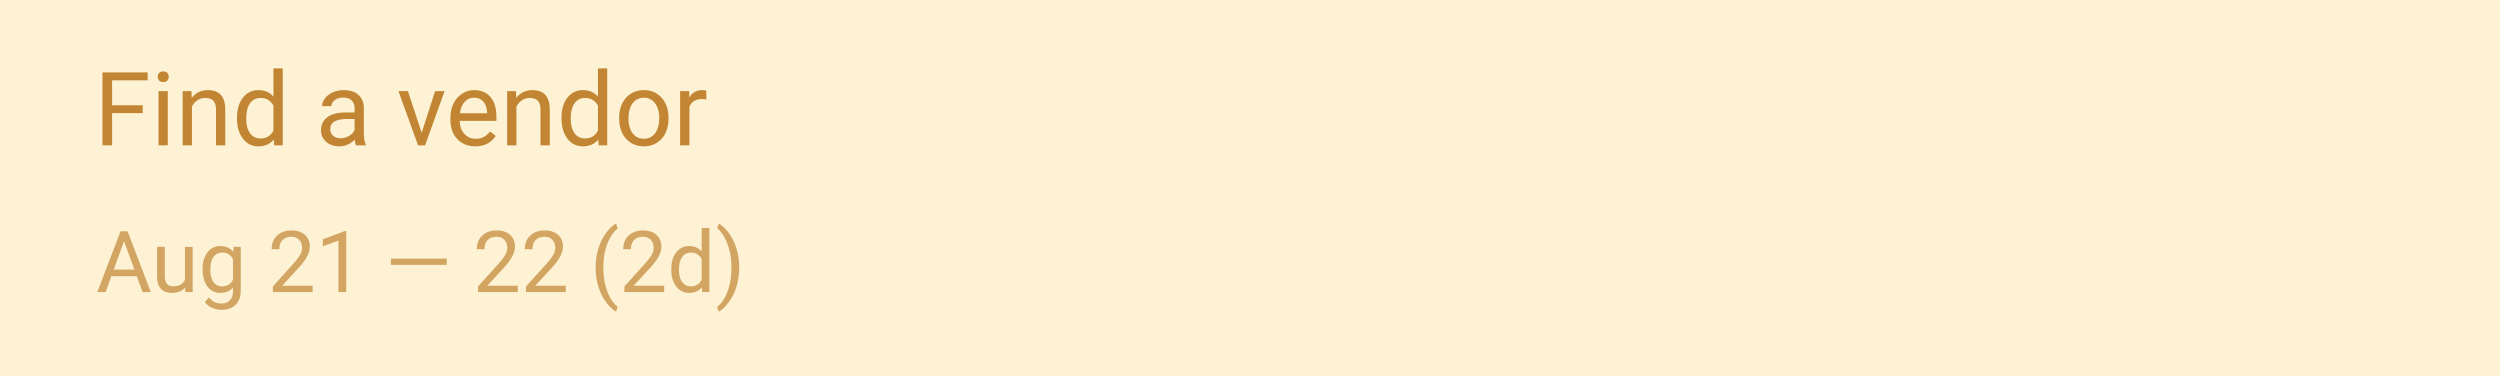 <svg width="319" height="48" fill="none" xmlns="http://www.w3.org/2000/svg"><path d="M0 0h319v48H0V0z" fill="#FDF2D3"/><path opacity=".7" d="M17.453 35.242h-3.249l-.73 2.024H12.42l2.961-7.754h.895l2.966 7.754h-1.05l-.74-2.024zm-2.94-.841h2.636l-1.32-3.627-1.316 3.627zm9.111 2.295c-.383.45-.946.676-1.688.676-.614 0-1.082-.178-1.405-.532-.32-.359-.482-.888-.485-1.587v-3.75h.985v3.723c0 .873.355 1.31 1.065 1.31.753 0 1.253-.28 1.502-.841v-4.191h.985v5.762h-.937l-.022-.57zm2.226-2.36c0-.897.208-1.611.623-2.14.416-.532.966-.799 1.651-.799.703 0 1.251.249 1.645.746l.048-.64h.9v5.624c0 .746-.222 1.333-.665 1.763-.44.43-1.033.644-1.779.644-.415 0-.822-.089-1.22-.266-.397-.178-.7-.42-.91-.73l.511-.59c.423.521.94.782 1.55.782.48 0 .852-.135 1.118-.405.27-.27.405-.65.405-1.14v-.495c-.394.455-.932.682-1.614.682-.674 0-1.22-.272-1.64-.815-.415-.543-.623-1.283-.623-2.22zm.99.113c0 .65.134 1.16.4 1.533.266.37.639.554 1.118.554.622 0 1.078-.282 1.369-.847v-2.63c-.302-.55-.755-.826-1.358-.826-.48 0-.854.187-1.124.56-.27.372-.404.924-.404 1.656zm13.052 2.817h-5.08v-.709l2.684-2.982c.398-.45.671-.816.82-1.097.153-.284.229-.577.229-.878 0-.405-.122-.737-.367-.996-.245-.26-.572-.389-.98-.389-.49 0-.872.14-1.145.42-.27.278-.405.665-.405 1.162h-.985c0-.714.23-1.29.687-1.73.462-.441 1.078-.661 1.848-.661.72 0 1.29.19 1.71.57.418.376.627.878.627 1.507 0 .763-.486 1.672-1.459 2.726L36 36.461h3.892v.805zm4.282 0h-.99V30.7l-1.987.73v-.895l2.822-1.06h.155v7.79zm12.828-3.467h-7.115v-.804h7.115v.804zm9.068 3.467h-5.08v-.709l2.684-2.982c.398-.45.67-.816.82-1.097.153-.284.229-.577.229-.878 0-.405-.123-.737-.367-.996-.245-.26-.572-.389-.98-.389-.49 0-.872.14-1.145.42-.27.278-.405.665-.405 1.162h-.985c0-.714.229-1.29.687-1.73.461-.441 1.077-.661 1.848-.661.72 0 1.29.19 1.709.57.419.376.628.878.628 1.507 0 .763-.486 1.672-1.459 2.726l-2.077 2.252h3.893v.805zm6.124 0h-5.08v-.709l2.684-2.982c.397-.45.67-.816.82-1.097.152-.284.229-.577.229-.878 0-.405-.123-.737-.368-.996-.245-.26-.571-.389-.98-.389-.49 0-.871.14-1.144.42-.27.278-.405.665-.405 1.162h-.985c0-.714.229-1.29.687-1.73.461-.441 1.077-.661 1.847-.661.721 0 1.29.19 1.71.57.419.376.628.878.628 1.507 0 .763-.486 1.672-1.459 2.726l-2.077 2.252h3.893v.805zm3.813-3.148c0-.802.106-1.572.32-2.31.216-.739.537-1.41.963-2.014.426-.603.868-1.029 1.326-1.277l.202.65c-.518.397-.944 1.004-1.278 1.82-.33.817-.511 1.73-.543 2.743l-.005.452c0 1.37.25 2.56.75 3.568.302.604.66 1.076 1.076 1.417l-.202.601c-.472-.262-.923-.703-1.353-1.32-.838-1.207-1.256-2.65-1.256-4.33zm8.743 3.148h-5.08v-.709l2.684-2.982c.398-.45.671-.816.82-1.097.153-.284.23-.577.23-.878 0-.405-.123-.737-.368-.996-.245-.26-.572-.389-.98-.389-.49 0-.872.14-1.145.42-.27.278-.405.665-.405 1.162h-.985c0-.714.23-1.29.687-1.73.462-.441 1.078-.661 1.848-.661.72 0 1.29.19 1.71.57.418.376.627.878.627 1.507 0 .763-.486 1.672-1.459 2.726l-2.076 2.252h3.892v.805zm.906-2.93c0-.883.209-1.593.628-2.13.419-.539.967-.809 1.645-.809.675 0 1.21.231 1.603.693v-3.004h.985v8.18h-.905l-.048-.618c-.394.483-.942.724-1.645.724-.668 0-1.213-.273-1.635-.82-.419-.547-.628-1.26-.628-2.14v-.075zm.985.113c0 .653.135 1.164.404 1.533.27.37.643.554 1.119.554.624 0 1.08-.28 1.368-.841v-2.647c-.294-.543-.747-.815-1.358-.815-.483 0-.859.187-1.129.56-.27.372-.404.924-.404 1.656zm7.684-.277c0 .791-.105 1.551-.314 2.279a6.655 6.655 0 01-.954 2.007c-.426.614-.873 1.051-1.341 1.31l-.208-.601c.547-.42.985-1.069 1.315-1.95.334-.883.504-1.863.511-2.939v-.17c0-.746-.078-1.438-.234-2.077a6.947 6.947 0 00-.655-1.725c-.277-.508-.59-.904-.937-1.188l.208-.601c.468.259.914.692 1.336 1.299a6.66 6.66 0 01.953 2.007c.213.732.32 1.514.32 2.349z" fill="#C28533"/><path d="M18.208 14.434h-3.905v4.109h-1.227V9.239h5.764v1.01h-4.537v3.182h3.905v1.003zm3.201 4.109h-1.182v-6.914h1.182v6.914zm-1.278-8.748c0-.192.058-.354.173-.486.119-.132.294-.198.524-.198.23 0 .404.066.524.198.119.132.178.294.178.486 0 .191-.06.351-.178.479-.12.128-.294.192-.524.192-.23 0-.405-.064-.524-.192a.69.69 0 01-.173-.48zm4.294 1.834l.039.869c.528-.665 1.218-.997 2.07-.997 1.461 0 2.198.824 2.21 2.473v4.569h-1.181v-4.576c-.005-.498-.12-.867-.345-1.105-.222-.239-.569-.358-1.042-.358-.383 0-.72.102-1.01.307-.29.204-.515.473-.677.805v4.927h-1.182v-6.914h1.118zm5.815 3.4c0-1.062.252-1.914.754-2.557.503-.647 1.161-.971 1.975-.971.81 0 1.45.277 1.923.83V8.729h1.182v9.815h-1.086l-.057-.742c-.473.58-1.132.87-1.975.87-.801 0-1.455-.329-1.962-.985-.503-.656-.754-1.512-.754-2.568v-.09zm1.182.133c0 .784.162 1.398.486 1.84.324.444.771.665 1.342.665.75 0 1.297-.336 1.642-1.01v-3.175c-.354-.652-.897-.978-1.63-.978-.579 0-1.03.224-1.354.671-.324.447-.486 1.11-.486 1.987zm14.007 3.38c-.068-.136-.123-.379-.166-.728-.55.571-1.205.856-1.968.856-.682 0-1.242-.191-1.68-.575a1.885 1.885 0 01-.652-1.47c0-.72.272-1.277.818-1.674.55-.4 1.32-.6 2.313-.6h1.15v-.543c0-.414-.124-.742-.37-.985-.248-.247-.612-.37-1.093-.37-.422 0-.776.106-1.061.32-.285.212-.428.47-.428.773h-1.189c0-.345.122-.678.364-.997.248-.324.58-.58.997-.767a3.375 3.375 0 011.387-.281c.797 0 1.42.2 1.872.6.452.397.686.944.703 1.643v3.182c0 .635.081 1.14.243 1.514v.103h-1.24zm-1.962-.9c.371 0 .723-.096 1.055-.288.332-.192.573-.44.722-.748v-1.418h-.927c-1.448 0-2.172.424-2.172 1.271 0 .371.123.66.37.87.248.208.565.313.953.313zm10.34-.703l1.712-5.31h1.208l-2.48 6.914h-.9l-2.505-6.914h1.207l1.758 5.31zm6.837 1.731c-.937 0-1.7-.306-2.288-.92-.588-.617-.882-1.442-.882-2.473v-.217c0-.686.13-1.297.39-1.834a3.07 3.07 0 011.1-1.265c.472-.307.983-.46 1.533-.46.899 0 1.597.296 2.096.888.498.592.748 1.44.748 2.543v.492h-4.684c.017.682.215 1.234.594 1.655.383.418.869.627 1.457.627.417 0 .77-.086 1.06-.256.29-.17.544-.396.761-.677l.722.562c-.58.89-1.448 1.335-2.607 1.335zm-.147-6.198c-.477 0-.878.175-1.201.524-.324.345-.524.83-.601 1.457h3.463v-.09c-.034-.6-.196-1.064-.485-1.393-.29-.332-.682-.498-1.176-.498zm5.336-.843l.038.869c.528-.665 1.218-.997 2.07-.997 1.462 0 2.199.824 2.211 2.473v4.569H68.97v-4.576c-.004-.498-.12-.867-.345-1.105-.221-.239-.569-.358-1.041-.358-.384 0-.72.102-1.01.307-.29.204-.516.473-.677.805v4.927h-1.183v-6.914h1.119zm5.815 3.4c0-1.062.25-1.914.754-2.557.502-.647 1.16-.971 1.974-.971.81 0 1.45.277 1.923.83V8.729h1.183v9.815h-1.087l-.057-.742c-.473.58-1.131.87-1.975.87-.8 0-1.454-.329-1.961-.985-.503-.656-.754-1.512-.754-2.568v-.09zm1.182.133c0 .784.162 1.398.485 1.84.324.444.772.665 1.342.665.75 0 1.297-.336 1.642-1.01v-3.175c-.353-.652-.896-.978-1.629-.978-.58 0-1.03.224-1.355.671-.323.447-.485 1.11-.485 1.987zm6.179-.14c0-.678.132-1.287.396-1.828a3.008 3.008 0 011.112-1.252 3.043 3.043 0 011.63-.441c.94 0 1.701.326 2.28.978.584.651.876 1.518.876 2.6v.083c0 .673-.13 1.278-.39 1.815a2.912 2.912 0 01-1.105 1.246c-.477.298-1.027.447-1.649.447-.937 0-1.697-.326-2.281-.977-.58-.652-.87-1.515-.87-2.588v-.083zm1.189.14c0 .767.176 1.383.53 1.847.358.464.835.697 1.431.697.6 0 1.078-.235 1.432-.703.353-.473.53-1.133.53-1.981 0-.759-.181-1.372-.543-1.84a1.705 1.705 0 00-1.432-.71c-.583 0-1.054.232-1.412.697-.358.464-.536 1.128-.536 1.993zm9.93-2.473a3.534 3.534 0 00-.582-.044c-.775 0-1.301.33-1.578.99v4.908h-1.182v-6.914h1.15l.019.798c.388-.617.937-.926 1.649-.926.23 0 .404.03.524.09v1.098z" fill="#C28533"/></svg>
